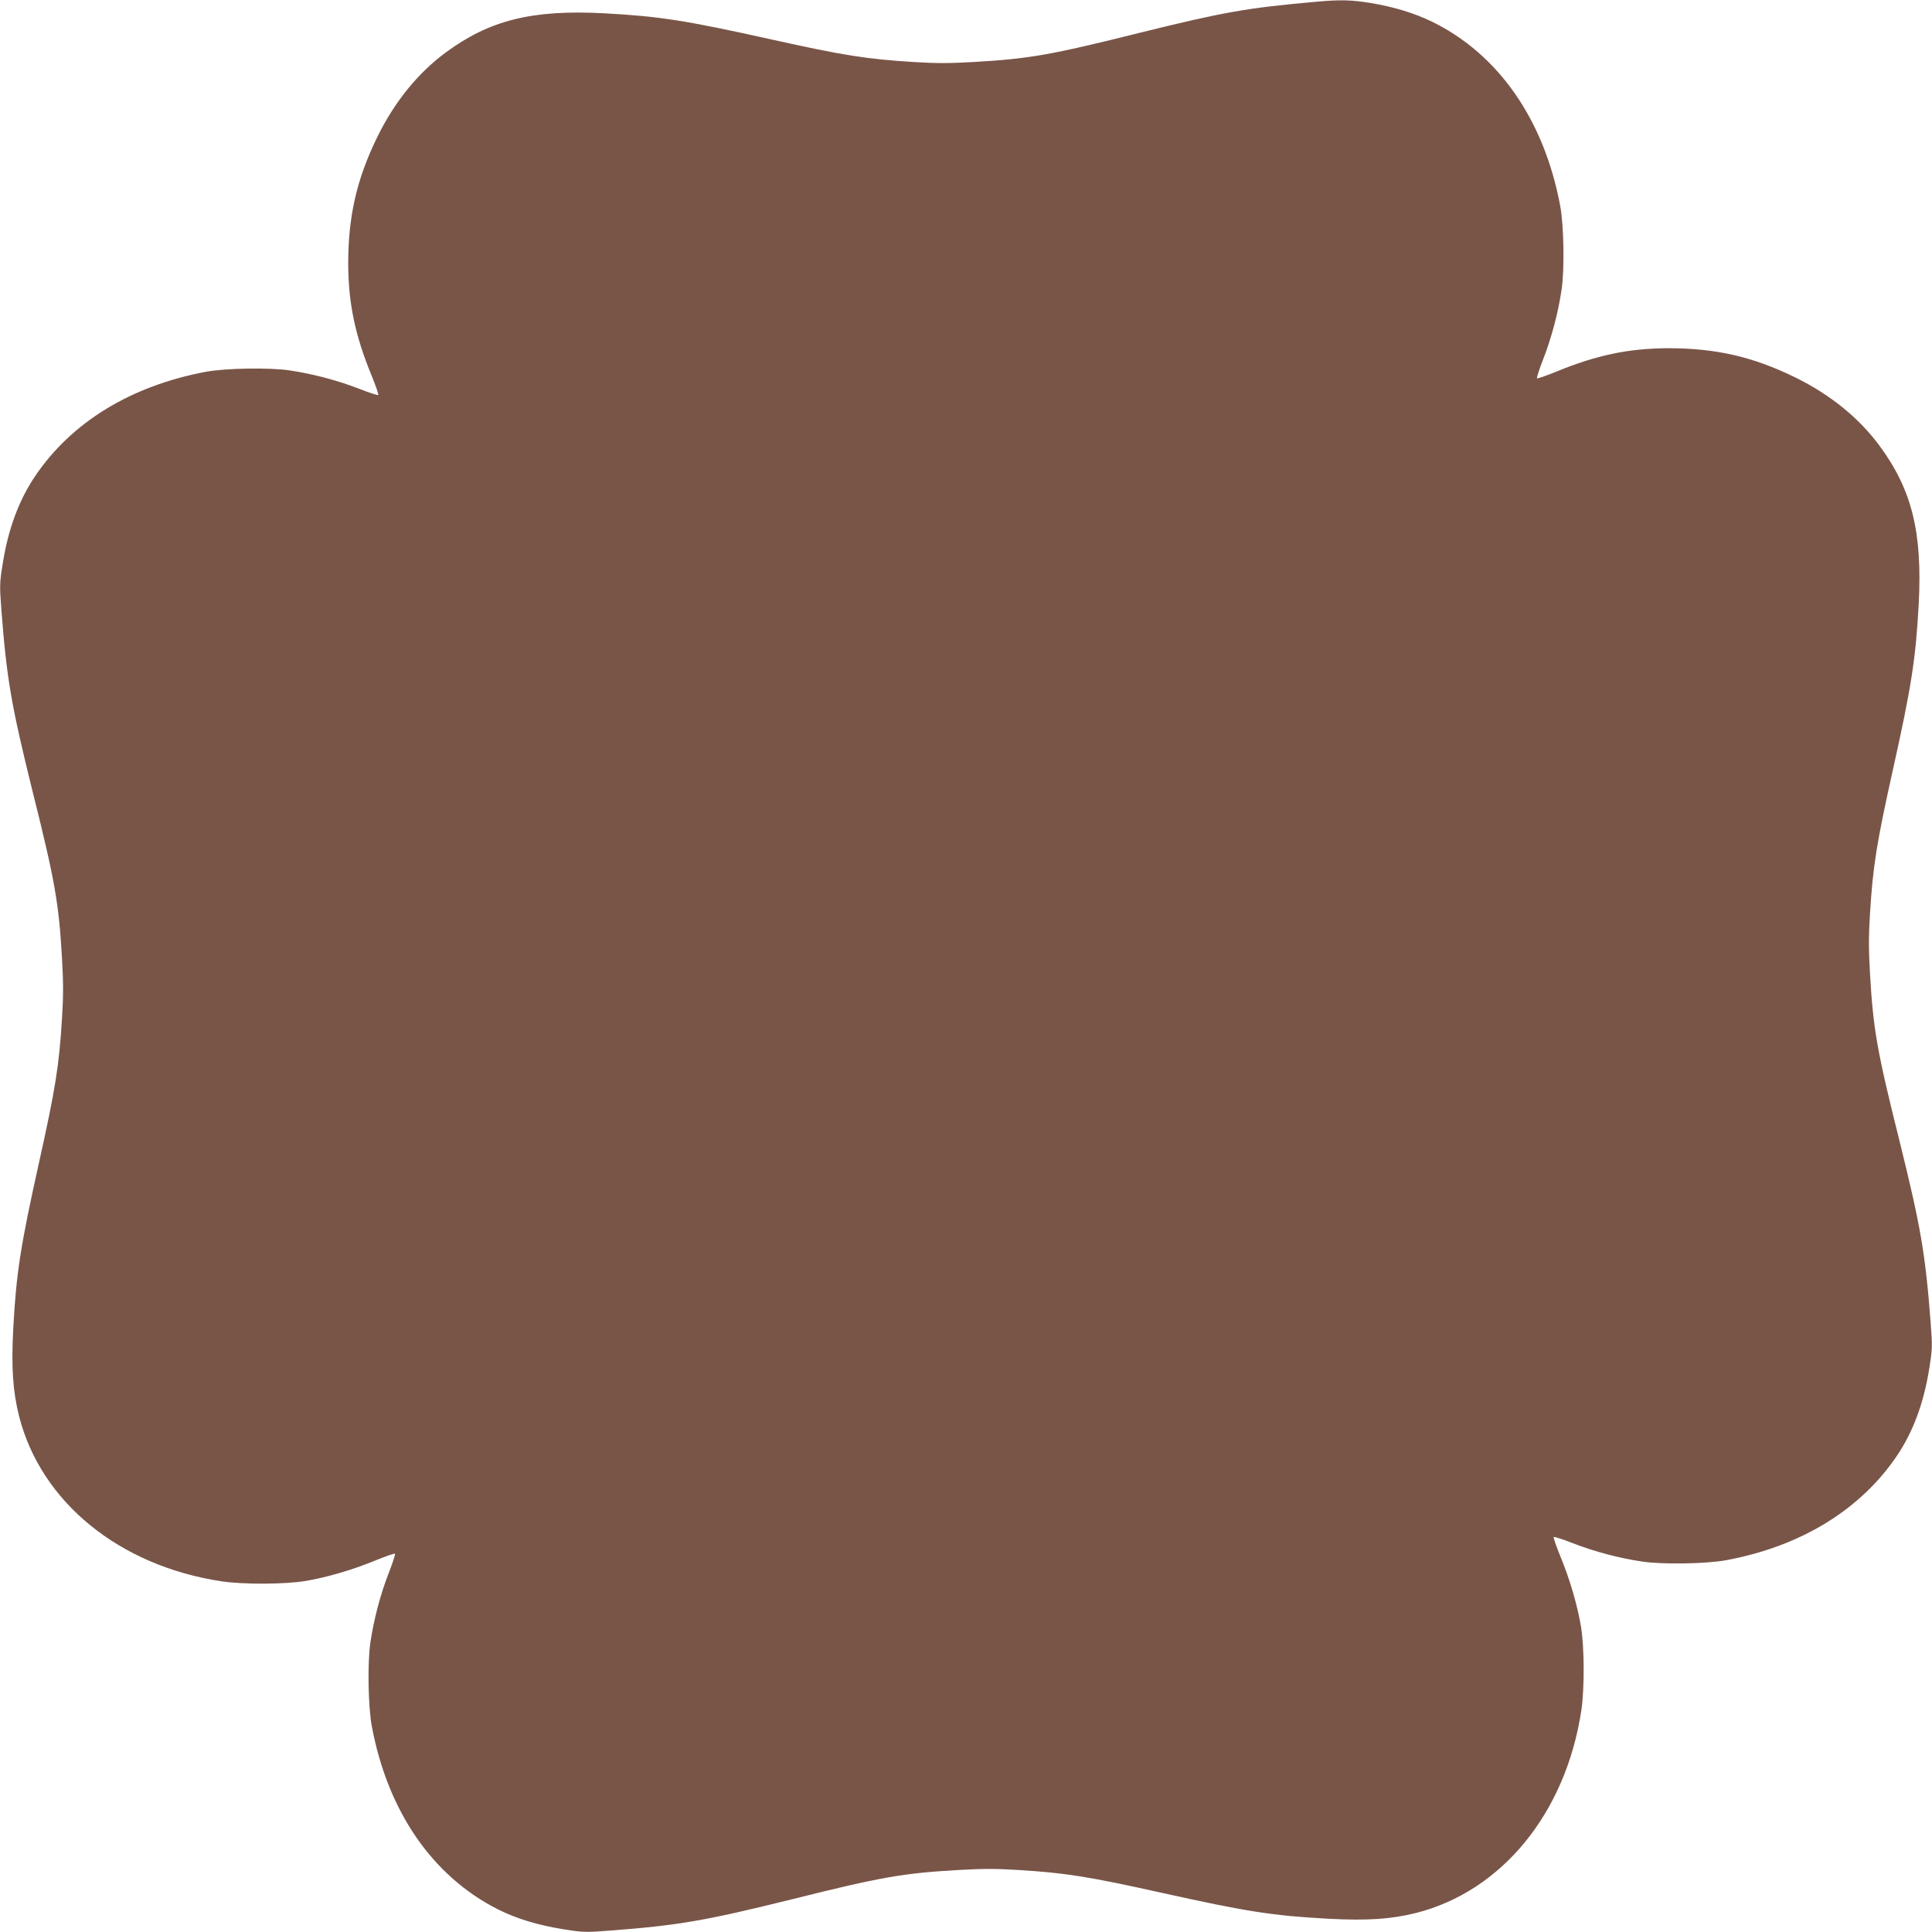<?xml version="1.0" standalone="no"?>
<!DOCTYPE svg PUBLIC "-//W3C//DTD SVG 20010904//EN"
 "http://www.w3.org/TR/2001/REC-SVG-20010904/DTD/svg10.dtd">
<svg version="1.0" xmlns="http://www.w3.org/2000/svg"
 width="1280pt" height="1280pt" viewBox="0 0 1280 1280"
 preserveAspectRatio="xMidYMid meet">
<g transform="translate(0,1280) scale(0.1,-0.1)"
fill="#795548" stroke="none">
<path d="M8715 12788 c-451 -40 -609 -68 -1155 -203 -599 -150 -744 -175
-1114 -196 -154 -9 -248 -9 -389 0 -315 19 -471 44 -952 151 -568 126 -737
152 -1103 172 -477 25 -759 -45 -1052 -262 -183 -136 -336 -325 -449 -555
-138 -281 -195 -530 -194 -850 2 -257 46 -468 154 -731 28 -69 49 -128 45
-131 -3 -3 -60 15 -126 41 -144 56 -307 99 -461 122 -135 20 -423 15 -554 -9
-497 -93 -892 -334 -1134 -694 -106 -158 -176 -347 -212 -571 -22 -136 -22
-150 -10 -310 35 -459 66 -636 206 -1202 150 -599 175 -744 196 -1114 9 -154
9 -248 0 -389 -19 -316 -44 -472 -152 -957 -123 -553 -151 -733 -171 -1098
-14 -260 -3 -419 38 -583 144 -570 664 -994 1344 -1096 143 -21 413 -20 550 2
140 23 313 73 466 136 69 28 128 49 131 45 3 -3 -15 -60 -41 -126 -56 -144
-99 -307 -122 -461 -20 -135 -15 -423 9 -554 105 -565 402 -996 836 -1215 121
-61 265 -105 429 -131 136 -22 150 -22 310 -10 459 35 636 66 1202 206 599
150 744 175 1114 196 154 9 248 9 389 0 315 -19 471 -44 952 -151 568 -126
737 -152 1103 -172 260 -14 419 -3 583 38 570 144 994 664 1096 1344 21 143
20 413 -2 550 -23 140 -73 313 -136 466 -28 69 -49 128 -45 131 3 3 60 -15
126 -41 144 -56 307 -99 461 -122 135 -20 423 -15 554 9 497 92 892 335 1134
694 106 158 176 347 212 571 22 136 22 150 10 310 -35 459 -66 636 -206 1202
-150 599 -175 744 -196 1114 -9 154 -9 248 0 389 19 316 44 472 152 957 123
553 151 733 171 1098 25 477 -45 759 -262 1052 -136 183 -325 336 -555 449
-281 138 -530 195 -850 194 -257 -2 -468 -46 -731 -154 -69 -28 -128 -49 -131
-45 -3 3 15 60 41 126 56 144 99 307 122 461 20 135 15 423 -9 554 -106 570
-409 1006 -849 1221 -119 58 -252 98 -406 124 -130 21 -203 23 -367 8z"/>
</g>
</svg>
